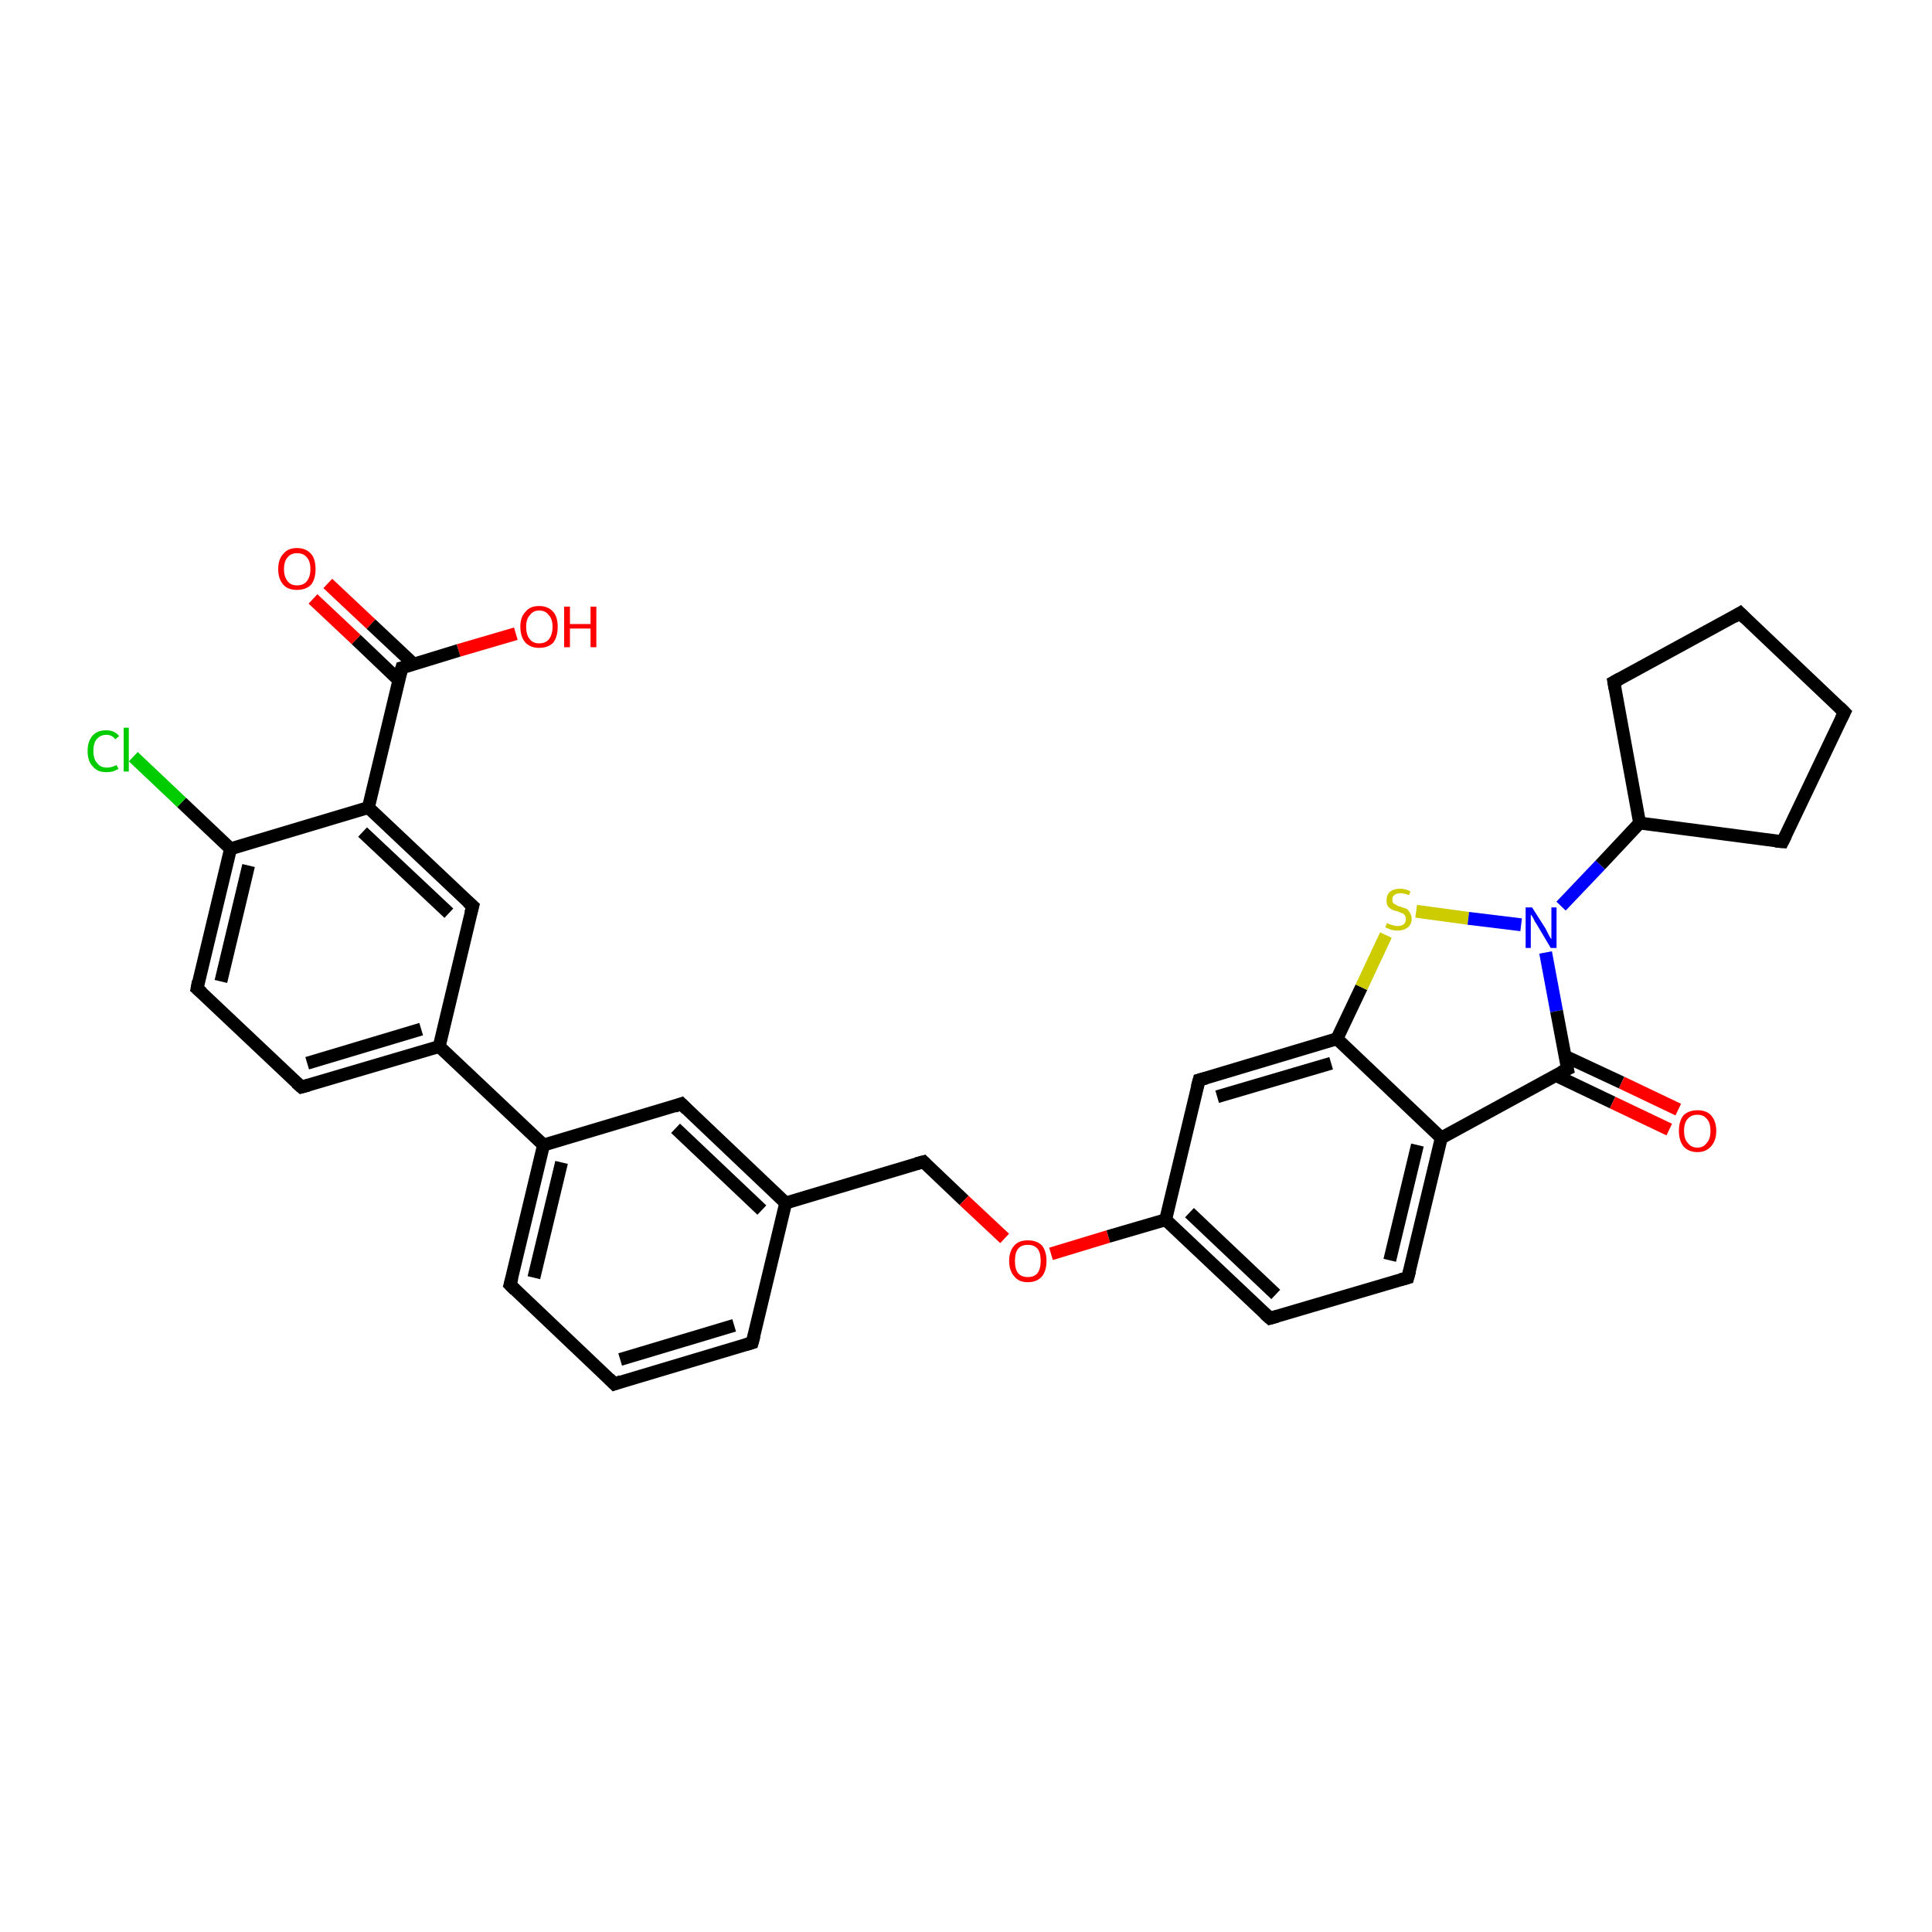 <?xml version='1.0' encoding='iso-8859-1'?>
<svg version='1.1' baseProfile='full'
              xmlns='http://www.w3.org/2000/svg'
                      xmlns:rdkit='http://www.rdkit.org/xml'
                      xmlns:xlink='http://www.w3.org/1999/xlink'
                  xml:space='preserve'
width='300px' height='300px' viewBox='0 0 300 300'>
<!-- END OF HEADER -->
<rect style='opacity:1.0;fill:#FFFFFF;stroke:none' width='300.0' height='300.0' x='0.0' y='0.0'> </rect>
<path class='bond-0 atom-0 atom-1' d='M 80.1,98.4 L 71.2,101.0' style='fill:none;fill-rule:evenodd;stroke:#FF0000;stroke-width:2.0px;stroke-linecap:butt;stroke-linejoin:miter;stroke-opacity:1' />
<path class='bond-0 atom-0 atom-1' d='M 71.2,101.0 L 62.4,103.7' style='fill:none;fill-rule:evenodd;stroke:#000000;stroke-width:2.0px;stroke-linecap:butt;stroke-linejoin:miter;stroke-opacity:1' />
<path class='bond-1 atom-1 atom-2' d='M 64.2,103.1 L 57.6,96.9' style='fill:none;fill-rule:evenodd;stroke:#000000;stroke-width:2.0px;stroke-linecap:butt;stroke-linejoin:miter;stroke-opacity:1' />
<path class='bond-1 atom-1 atom-2' d='M 57.6,96.9 L 50.9,90.6' style='fill:none;fill-rule:evenodd;stroke:#FF0000;stroke-width:2.0px;stroke-linecap:butt;stroke-linejoin:miter;stroke-opacity:1' />
<path class='bond-1 atom-1 atom-2' d='M 61.9,105.6 L 55.3,99.3' style='fill:none;fill-rule:evenodd;stroke:#000000;stroke-width:2.0px;stroke-linecap:butt;stroke-linejoin:miter;stroke-opacity:1' />
<path class='bond-1 atom-1 atom-2' d='M 55.3,99.3 L 48.6,93.0' style='fill:none;fill-rule:evenodd;stroke:#FF0000;stroke-width:2.0px;stroke-linecap:butt;stroke-linejoin:miter;stroke-opacity:1' />
<path class='bond-2 atom-1 atom-3' d='M 62.4,103.7 L 57.2,125.4' style='fill:none;fill-rule:evenodd;stroke:#000000;stroke-width:2.0px;stroke-linecap:butt;stroke-linejoin:miter;stroke-opacity:1' />
<path class='bond-3 atom-3 atom-4' d='M 57.2,125.4 L 73.4,140.7' style='fill:none;fill-rule:evenodd;stroke:#000000;stroke-width:2.0px;stroke-linecap:butt;stroke-linejoin:miter;stroke-opacity:1' />
<path class='bond-3 atom-3 atom-4' d='M 56.3,129.2 L 69.7,141.8' style='fill:none;fill-rule:evenodd;stroke:#000000;stroke-width:2.0px;stroke-linecap:butt;stroke-linejoin:miter;stroke-opacity:1' />
<path class='bond-4 atom-4 atom-5' d='M 73.4,140.7 L 68.2,162.5' style='fill:none;fill-rule:evenodd;stroke:#000000;stroke-width:2.0px;stroke-linecap:butt;stroke-linejoin:miter;stroke-opacity:1' />
<path class='bond-5 atom-5 atom-6' d='M 68.2,162.5 L 46.8,168.8' style='fill:none;fill-rule:evenodd;stroke:#000000;stroke-width:2.0px;stroke-linecap:butt;stroke-linejoin:miter;stroke-opacity:1' />
<path class='bond-5 atom-5 atom-6' d='M 65.4,159.8 L 47.7,165.1' style='fill:none;fill-rule:evenodd;stroke:#000000;stroke-width:2.0px;stroke-linecap:butt;stroke-linejoin:miter;stroke-opacity:1' />
<path class='bond-6 atom-6 atom-7' d='M 46.8,168.8 L 30.6,153.5' style='fill:none;fill-rule:evenodd;stroke:#000000;stroke-width:2.0px;stroke-linecap:butt;stroke-linejoin:miter;stroke-opacity:1' />
<path class='bond-7 atom-7 atom-8' d='M 30.6,153.5 L 35.8,131.8' style='fill:none;fill-rule:evenodd;stroke:#000000;stroke-width:2.0px;stroke-linecap:butt;stroke-linejoin:miter;stroke-opacity:1' />
<path class='bond-7 atom-7 atom-8' d='M 34.3,152.4 L 38.6,134.4' style='fill:none;fill-rule:evenodd;stroke:#000000;stroke-width:2.0px;stroke-linecap:butt;stroke-linejoin:miter;stroke-opacity:1' />
<path class='bond-8 atom-8 atom-9' d='M 35.8,131.8 L 28.2,124.6' style='fill:none;fill-rule:evenodd;stroke:#000000;stroke-width:2.0px;stroke-linecap:butt;stroke-linejoin:miter;stroke-opacity:1' />
<path class='bond-8 atom-8 atom-9' d='M 28.2,124.6 L 20.7,117.5' style='fill:none;fill-rule:evenodd;stroke:#00CC00;stroke-width:2.0px;stroke-linecap:butt;stroke-linejoin:miter;stroke-opacity:1' />
<path class='bond-9 atom-5 atom-10' d='M 68.2,162.5 L 84.4,177.8' style='fill:none;fill-rule:evenodd;stroke:#000000;stroke-width:2.0px;stroke-linecap:butt;stroke-linejoin:miter;stroke-opacity:1' />
<path class='bond-10 atom-10 atom-11' d='M 84.4,177.8 L 79.2,199.5' style='fill:none;fill-rule:evenodd;stroke:#000000;stroke-width:2.0px;stroke-linecap:butt;stroke-linejoin:miter;stroke-opacity:1' />
<path class='bond-10 atom-10 atom-11' d='M 87.2,180.5 L 82.9,198.4' style='fill:none;fill-rule:evenodd;stroke:#000000;stroke-width:2.0px;stroke-linecap:butt;stroke-linejoin:miter;stroke-opacity:1' />
<path class='bond-11 atom-11 atom-12' d='M 79.2,199.5 L 95.4,214.9' style='fill:none;fill-rule:evenodd;stroke:#000000;stroke-width:2.0px;stroke-linecap:butt;stroke-linejoin:miter;stroke-opacity:1' />
<path class='bond-12 atom-12 atom-13' d='M 95.4,214.9 L 116.8,208.5' style='fill:none;fill-rule:evenodd;stroke:#000000;stroke-width:2.0px;stroke-linecap:butt;stroke-linejoin:miter;stroke-opacity:1' />
<path class='bond-12 atom-12 atom-13' d='M 96.3,211.1 L 114.0,205.8' style='fill:none;fill-rule:evenodd;stroke:#000000;stroke-width:2.0px;stroke-linecap:butt;stroke-linejoin:miter;stroke-opacity:1' />
<path class='bond-13 atom-13 atom-14' d='M 116.8,208.5 L 122.0,186.8' style='fill:none;fill-rule:evenodd;stroke:#000000;stroke-width:2.0px;stroke-linecap:butt;stroke-linejoin:miter;stroke-opacity:1' />
<path class='bond-14 atom-14 atom-15' d='M 122.0,186.8 L 143.4,180.4' style='fill:none;fill-rule:evenodd;stroke:#000000;stroke-width:2.0px;stroke-linecap:butt;stroke-linejoin:miter;stroke-opacity:1' />
<path class='bond-15 atom-15 atom-16' d='M 143.4,180.4 L 149.7,186.4' style='fill:none;fill-rule:evenodd;stroke:#000000;stroke-width:2.0px;stroke-linecap:butt;stroke-linejoin:miter;stroke-opacity:1' />
<path class='bond-15 atom-15 atom-16' d='M 149.7,186.4 L 156.0,192.3' style='fill:none;fill-rule:evenodd;stroke:#FF0000;stroke-width:2.0px;stroke-linecap:butt;stroke-linejoin:miter;stroke-opacity:1' />
<path class='bond-16 atom-16 atom-17' d='M 163.2,194.7 L 172.1,192.0' style='fill:none;fill-rule:evenodd;stroke:#FF0000;stroke-width:2.0px;stroke-linecap:butt;stroke-linejoin:miter;stroke-opacity:1' />
<path class='bond-16 atom-16 atom-17' d='M 172.1,192.0 L 181.0,189.4' style='fill:none;fill-rule:evenodd;stroke:#000000;stroke-width:2.0px;stroke-linecap:butt;stroke-linejoin:miter;stroke-opacity:1' />
<path class='bond-17 atom-17 atom-18' d='M 181.0,189.4 L 197.2,204.7' style='fill:none;fill-rule:evenodd;stroke:#000000;stroke-width:2.0px;stroke-linecap:butt;stroke-linejoin:miter;stroke-opacity:1' />
<path class='bond-17 atom-17 atom-18' d='M 184.7,188.3 L 198.1,201.0' style='fill:none;fill-rule:evenodd;stroke:#000000;stroke-width:2.0px;stroke-linecap:butt;stroke-linejoin:miter;stroke-opacity:1' />
<path class='bond-18 atom-18 atom-19' d='M 197.2,204.7 L 218.6,198.4' style='fill:none;fill-rule:evenodd;stroke:#000000;stroke-width:2.0px;stroke-linecap:butt;stroke-linejoin:miter;stroke-opacity:1' />
<path class='bond-19 atom-19 atom-20' d='M 218.6,198.4 L 223.8,176.7' style='fill:none;fill-rule:evenodd;stroke:#000000;stroke-width:2.0px;stroke-linecap:butt;stroke-linejoin:miter;stroke-opacity:1' />
<path class='bond-19 atom-19 atom-20' d='M 215.8,195.7 L 220.1,177.8' style='fill:none;fill-rule:evenodd;stroke:#000000;stroke-width:2.0px;stroke-linecap:butt;stroke-linejoin:miter;stroke-opacity:1' />
<path class='bond-20 atom-20 atom-21' d='M 223.8,176.7 L 207.6,161.3' style='fill:none;fill-rule:evenodd;stroke:#000000;stroke-width:2.0px;stroke-linecap:butt;stroke-linejoin:miter;stroke-opacity:1' />
<path class='bond-21 atom-21 atom-22' d='M 207.6,161.3 L 186.2,167.7' style='fill:none;fill-rule:evenodd;stroke:#000000;stroke-width:2.0px;stroke-linecap:butt;stroke-linejoin:miter;stroke-opacity:1' />
<path class='bond-21 atom-21 atom-22' d='M 206.7,165.1 L 189.0,170.3' style='fill:none;fill-rule:evenodd;stroke:#000000;stroke-width:2.0px;stroke-linecap:butt;stroke-linejoin:miter;stroke-opacity:1' />
<path class='bond-22 atom-21 atom-23' d='M 207.6,161.3 L 211.4,153.3' style='fill:none;fill-rule:evenodd;stroke:#000000;stroke-width:2.0px;stroke-linecap:butt;stroke-linejoin:miter;stroke-opacity:1' />
<path class='bond-22 atom-21 atom-23' d='M 211.4,153.3 L 215.2,145.2' style='fill:none;fill-rule:evenodd;stroke:#CCCC00;stroke-width:2.0px;stroke-linecap:butt;stroke-linejoin:miter;stroke-opacity:1' />
<path class='bond-23 atom-23 atom-24' d='M 219.9,141.5 L 228.0,142.6' style='fill:none;fill-rule:evenodd;stroke:#CCCC00;stroke-width:2.0px;stroke-linecap:butt;stroke-linejoin:miter;stroke-opacity:1' />
<path class='bond-23 atom-23 atom-24' d='M 228.0,142.6 L 236.2,143.6' style='fill:none;fill-rule:evenodd;stroke:#0000FF;stroke-width:2.0px;stroke-linecap:butt;stroke-linejoin:miter;stroke-opacity:1' />
<path class='bond-24 atom-24 atom-25' d='M 242.4,140.7 L 248.5,134.3' style='fill:none;fill-rule:evenodd;stroke:#0000FF;stroke-width:2.0px;stroke-linecap:butt;stroke-linejoin:miter;stroke-opacity:1' />
<path class='bond-24 atom-24 atom-25' d='M 248.5,134.3 L 254.6,127.8' style='fill:none;fill-rule:evenodd;stroke:#000000;stroke-width:2.0px;stroke-linecap:butt;stroke-linejoin:miter;stroke-opacity:1' />
<path class='bond-25 atom-25 atom-26' d='M 254.6,127.8 L 250.6,105.9' style='fill:none;fill-rule:evenodd;stroke:#000000;stroke-width:2.0px;stroke-linecap:butt;stroke-linejoin:miter;stroke-opacity:1' />
<path class='bond-26 atom-26 atom-27' d='M 250.6,105.9 L 270.2,95.2' style='fill:none;fill-rule:evenodd;stroke:#000000;stroke-width:2.0px;stroke-linecap:butt;stroke-linejoin:miter;stroke-opacity:1' />
<path class='bond-27 atom-27 atom-28' d='M 270.2,95.2 L 286.4,110.6' style='fill:none;fill-rule:evenodd;stroke:#000000;stroke-width:2.0px;stroke-linecap:butt;stroke-linejoin:miter;stroke-opacity:1' />
<path class='bond-28 atom-28 atom-29' d='M 286.4,110.6 L 276.8,130.7' style='fill:none;fill-rule:evenodd;stroke:#000000;stroke-width:2.0px;stroke-linecap:butt;stroke-linejoin:miter;stroke-opacity:1' />
<path class='bond-29 atom-24 atom-30' d='M 240.0,147.9 L 241.7,157.0' style='fill:none;fill-rule:evenodd;stroke:#0000FF;stroke-width:2.0px;stroke-linecap:butt;stroke-linejoin:miter;stroke-opacity:1' />
<path class='bond-29 atom-24 atom-30' d='M 241.7,157.0 L 243.4,166.0' style='fill:none;fill-rule:evenodd;stroke:#000000;stroke-width:2.0px;stroke-linecap:butt;stroke-linejoin:miter;stroke-opacity:1' />
<path class='bond-30 atom-30 atom-31' d='M 241.6,167.0 L 250.4,171.2' style='fill:none;fill-rule:evenodd;stroke:#000000;stroke-width:2.0px;stroke-linecap:butt;stroke-linejoin:miter;stroke-opacity:1' />
<path class='bond-30 atom-30 atom-31' d='M 250.4,171.2 L 259.2,175.4' style='fill:none;fill-rule:evenodd;stroke:#FF0000;stroke-width:2.0px;stroke-linecap:butt;stroke-linejoin:miter;stroke-opacity:1' />
<path class='bond-30 atom-30 atom-31' d='M 243.0,164.0 L 251.8,168.1' style='fill:none;fill-rule:evenodd;stroke:#000000;stroke-width:2.0px;stroke-linecap:butt;stroke-linejoin:miter;stroke-opacity:1' />
<path class='bond-30 atom-30 atom-31' d='M 251.8,168.1 L 260.6,172.3' style='fill:none;fill-rule:evenodd;stroke:#FF0000;stroke-width:2.0px;stroke-linecap:butt;stroke-linejoin:miter;stroke-opacity:1' />
<path class='bond-31 atom-14 atom-32' d='M 122.0,186.8 L 105.8,171.4' style='fill:none;fill-rule:evenodd;stroke:#000000;stroke-width:2.0px;stroke-linecap:butt;stroke-linejoin:miter;stroke-opacity:1' />
<path class='bond-31 atom-14 atom-32' d='M 118.3,187.9 L 104.9,175.2' style='fill:none;fill-rule:evenodd;stroke:#000000;stroke-width:2.0px;stroke-linecap:butt;stroke-linejoin:miter;stroke-opacity:1' />
<path class='bond-32 atom-8 atom-3' d='M 35.8,131.8 L 57.2,125.4' style='fill:none;fill-rule:evenodd;stroke:#000000;stroke-width:2.0px;stroke-linecap:butt;stroke-linejoin:miter;stroke-opacity:1' />
<path class='bond-33 atom-32 atom-10' d='M 105.8,171.4 L 84.4,177.8' style='fill:none;fill-rule:evenodd;stroke:#000000;stroke-width:2.0px;stroke-linecap:butt;stroke-linejoin:miter;stroke-opacity:1' />
<path class='bond-34 atom-22 atom-17' d='M 186.2,167.7 L 181.0,189.4' style='fill:none;fill-rule:evenodd;stroke:#000000;stroke-width:2.0px;stroke-linecap:butt;stroke-linejoin:miter;stroke-opacity:1' />
<path class='bond-35 atom-29 atom-25' d='M 276.8,130.7 L 254.6,127.8' style='fill:none;fill-rule:evenodd;stroke:#000000;stroke-width:2.0px;stroke-linecap:butt;stroke-linejoin:miter;stroke-opacity:1' />
<path class='bond-36 atom-30 atom-20' d='M 243.4,166.0 L 223.8,176.7' style='fill:none;fill-rule:evenodd;stroke:#000000;stroke-width:2.0px;stroke-linecap:butt;stroke-linejoin:miter;stroke-opacity:1' />
<path d='M 62.8,103.6 L 62.4,103.7 L 62.1,104.8' style='fill:none;stroke:#000000;stroke-width:2.0px;stroke-linecap:butt;stroke-linejoin:miter;stroke-opacity:1;' />
<path d='M 72.6,140.0 L 73.4,140.7 L 73.1,141.8' style='fill:none;stroke:#000000;stroke-width:2.0px;stroke-linecap:butt;stroke-linejoin:miter;stroke-opacity:1;' />
<path d='M 47.9,168.5 L 46.8,168.8 L 46.0,168.1' style='fill:none;stroke:#000000;stroke-width:2.0px;stroke-linecap:butt;stroke-linejoin:miter;stroke-opacity:1;' />
<path d='M 31.4,154.2 L 30.6,153.5 L 30.8,152.4' style='fill:none;stroke:#000000;stroke-width:2.0px;stroke-linecap:butt;stroke-linejoin:miter;stroke-opacity:1;' />
<path d='M 79.5,198.4 L 79.2,199.5 L 80.0,200.3' style='fill:none;stroke:#000000;stroke-width:2.0px;stroke-linecap:butt;stroke-linejoin:miter;stroke-opacity:1;' />
<path d='M 94.6,214.1 L 95.4,214.9 L 96.5,214.5' style='fill:none;stroke:#000000;stroke-width:2.0px;stroke-linecap:butt;stroke-linejoin:miter;stroke-opacity:1;' />
<path d='M 115.8,208.8 L 116.8,208.5 L 117.1,207.4' style='fill:none;stroke:#000000;stroke-width:2.0px;stroke-linecap:butt;stroke-linejoin:miter;stroke-opacity:1;' />
<path d='M 142.3,180.7 L 143.4,180.4 L 143.7,180.7' style='fill:none;stroke:#000000;stroke-width:2.0px;stroke-linecap:butt;stroke-linejoin:miter;stroke-opacity:1;' />
<path d='M 196.4,204.0 L 197.2,204.7 L 198.3,204.4' style='fill:none;stroke:#000000;stroke-width:2.0px;stroke-linecap:butt;stroke-linejoin:miter;stroke-opacity:1;' />
<path d='M 217.5,198.7 L 218.6,198.4 L 218.9,197.3' style='fill:none;stroke:#000000;stroke-width:2.0px;stroke-linecap:butt;stroke-linejoin:miter;stroke-opacity:1;' />
<path d='M 187.3,167.4 L 186.2,167.7 L 185.9,168.8' style='fill:none;stroke:#000000;stroke-width:2.0px;stroke-linecap:butt;stroke-linejoin:miter;stroke-opacity:1;' />
<path d='M 250.8,107.0 L 250.6,105.9 L 251.5,105.4' style='fill:none;stroke:#000000;stroke-width:2.0px;stroke-linecap:butt;stroke-linejoin:miter;stroke-opacity:1;' />
<path d='M 269.2,95.8 L 270.2,95.2 L 271.0,96.0' style='fill:none;stroke:#000000;stroke-width:2.0px;stroke-linecap:butt;stroke-linejoin:miter;stroke-opacity:1;' />
<path d='M 285.6,109.8 L 286.4,110.6 L 285.9,111.6' style='fill:none;stroke:#000000;stroke-width:2.0px;stroke-linecap:butt;stroke-linejoin:miter;stroke-opacity:1;' />
<path d='M 277.3,129.7 L 276.8,130.7 L 275.7,130.6' style='fill:none;stroke:#000000;stroke-width:2.0px;stroke-linecap:butt;stroke-linejoin:miter;stroke-opacity:1;' />
<path d='M 243.3,165.5 L 243.4,166.0 L 242.4,166.5' style='fill:none;stroke:#000000;stroke-width:2.0px;stroke-linecap:butt;stroke-linejoin:miter;stroke-opacity:1;' />
<path d='M 106.6,172.2 L 105.8,171.4 L 104.7,171.8' style='fill:none;stroke:#000000;stroke-width:2.0px;stroke-linecap:butt;stroke-linejoin:miter;stroke-opacity:1;' />
<path class='atom-0' d='M 80.8 97.3
Q 80.8 95.8, 81.6 95.0
Q 82.3 94.1, 83.7 94.1
Q 85.1 94.1, 85.9 95.0
Q 86.6 95.8, 86.6 97.3
Q 86.6 98.9, 85.9 99.8
Q 85.1 100.6, 83.7 100.6
Q 82.4 100.6, 81.6 99.8
Q 80.8 98.9, 80.8 97.3
M 83.7 99.9
Q 84.7 99.9, 85.2 99.3
Q 85.8 98.6, 85.8 97.3
Q 85.8 96.1, 85.2 95.5
Q 84.7 94.8, 83.7 94.8
Q 82.8 94.8, 82.3 95.5
Q 81.7 96.1, 81.7 97.3
Q 81.7 98.6, 82.3 99.3
Q 82.8 99.9, 83.7 99.9
' fill='#FF0000'/>
<path class='atom-0' d='M 87.6 94.2
L 88.5 94.2
L 88.5 96.9
L 91.7 96.9
L 91.7 94.2
L 92.6 94.2
L 92.6 100.5
L 91.7 100.5
L 91.7 97.6
L 88.5 97.6
L 88.5 100.5
L 87.6 100.5
L 87.6 94.2
' fill='#FF0000'/>
<path class='atom-2' d='M 43.2 88.4
Q 43.2 86.8, 44.0 86.0
Q 44.7 85.1, 46.1 85.1
Q 47.5 85.1, 48.3 86.0
Q 49.0 86.8, 49.0 88.4
Q 49.0 89.9, 48.3 90.8
Q 47.5 91.6, 46.1 91.6
Q 44.7 91.6, 44.0 90.8
Q 43.2 89.9, 43.2 88.4
M 46.1 90.9
Q 47.1 90.9, 47.6 90.3
Q 48.2 89.6, 48.2 88.4
Q 48.2 87.1, 47.6 86.5
Q 47.1 85.9, 46.1 85.9
Q 45.2 85.9, 44.7 86.5
Q 44.1 87.1, 44.1 88.4
Q 44.1 89.6, 44.7 90.3
Q 45.2 90.9, 46.1 90.9
' fill='#FF0000'/>
<path class='atom-9' d='M 13.6 116.6
Q 13.6 115.1, 14.4 114.2
Q 15.1 113.4, 16.5 113.4
Q 17.8 113.4, 18.5 114.3
L 17.9 114.8
Q 17.4 114.1, 16.5 114.1
Q 15.6 114.1, 15.0 114.8
Q 14.5 115.4, 14.5 116.6
Q 14.5 117.9, 15.1 118.5
Q 15.6 119.2, 16.6 119.2
Q 17.3 119.2, 18.1 118.8
L 18.4 119.4
Q 18.0 119.6, 17.5 119.8
Q 17.0 119.9, 16.5 119.9
Q 15.1 119.9, 14.4 119.0
Q 13.6 118.2, 13.6 116.6
' fill='#00CC00'/>
<path class='atom-9' d='M 19.2 113.0
L 20.0 113.0
L 20.0 119.8
L 19.2 119.8
L 19.2 113.0
' fill='#00CC00'/>
<path class='atom-16' d='M 156.7 195.8
Q 156.7 194.3, 157.5 193.4
Q 158.2 192.6, 159.6 192.6
Q 161.0 192.6, 161.8 193.4
Q 162.5 194.3, 162.5 195.8
Q 162.5 197.3, 161.8 198.2
Q 161.0 199.1, 159.6 199.1
Q 158.2 199.1, 157.5 198.2
Q 156.7 197.3, 156.7 195.8
M 159.6 198.3
Q 160.6 198.3, 161.1 197.7
Q 161.6 197.0, 161.6 195.8
Q 161.6 194.5, 161.1 193.9
Q 160.6 193.3, 159.6 193.3
Q 158.6 193.3, 158.1 193.9
Q 157.6 194.5, 157.6 195.8
Q 157.6 197.1, 158.1 197.7
Q 158.6 198.3, 159.6 198.3
' fill='#FF0000'/>
<path class='atom-23' d='M 215.4 143.3
Q 215.5 143.4, 215.7 143.5
Q 216.0 143.6, 216.4 143.7
Q 216.7 143.8, 217.0 143.8
Q 217.6 143.8, 218.0 143.5
Q 218.3 143.2, 218.3 142.7
Q 218.3 142.3, 218.1 142.1
Q 218.0 141.9, 217.7 141.8
Q 217.4 141.7, 217.0 141.5
Q 216.4 141.4, 216.1 141.2
Q 215.7 141.0, 215.5 140.7
Q 215.3 140.4, 215.3 139.8
Q 215.3 139.0, 215.8 138.5
Q 216.4 138.0, 217.4 138.0
Q 218.2 138.0, 219.0 138.4
L 218.8 139.0
Q 218.0 138.7, 217.5 138.7
Q 216.8 138.7, 216.5 139.0
Q 216.2 139.2, 216.2 139.7
Q 216.2 140.0, 216.3 140.2
Q 216.5 140.4, 216.8 140.5
Q 217.0 140.7, 217.5 140.8
Q 218.0 141.0, 218.4 141.1
Q 218.7 141.3, 218.9 141.7
Q 219.2 142.1, 219.2 142.7
Q 219.2 143.5, 218.6 144.0
Q 218.0 144.5, 217.1 144.5
Q 216.5 144.5, 216.1 144.4
Q 215.6 144.2, 215.1 144.0
L 215.4 143.3
' fill='#CCCC00'/>
<path class='atom-24' d='M 237.9 140.9
L 240.0 144.2
Q 240.2 144.6, 240.5 145.2
Q 240.8 145.8, 240.9 145.8
L 240.9 140.9
L 241.7 140.9
L 241.7 147.2
L 240.8 147.2
L 238.6 143.5
Q 238.3 143.1, 238.1 142.6
Q 237.8 142.1, 237.7 142.0
L 237.7 147.2
L 236.9 147.2
L 236.9 140.9
L 237.9 140.9
' fill='#0000FF'/>
<path class='atom-31' d='M 260.7 175.6
Q 260.7 174.1, 261.4 173.2
Q 262.2 172.4, 263.6 172.4
Q 265.0 172.4, 265.7 173.2
Q 266.5 174.1, 266.5 175.6
Q 266.5 177.1, 265.7 178.0
Q 264.9 178.9, 263.6 178.9
Q 262.2 178.9, 261.4 178.0
Q 260.7 177.1, 260.7 175.6
M 263.6 178.2
Q 264.5 178.2, 265.0 177.5
Q 265.6 176.9, 265.6 175.6
Q 265.6 174.3, 265.0 173.7
Q 264.5 173.1, 263.6 173.1
Q 262.6 173.1, 262.1 173.7
Q 261.5 174.3, 261.5 175.6
Q 261.5 176.9, 262.1 177.5
Q 262.6 178.2, 263.6 178.2
' fill='#FF0000'/>
</svg>
